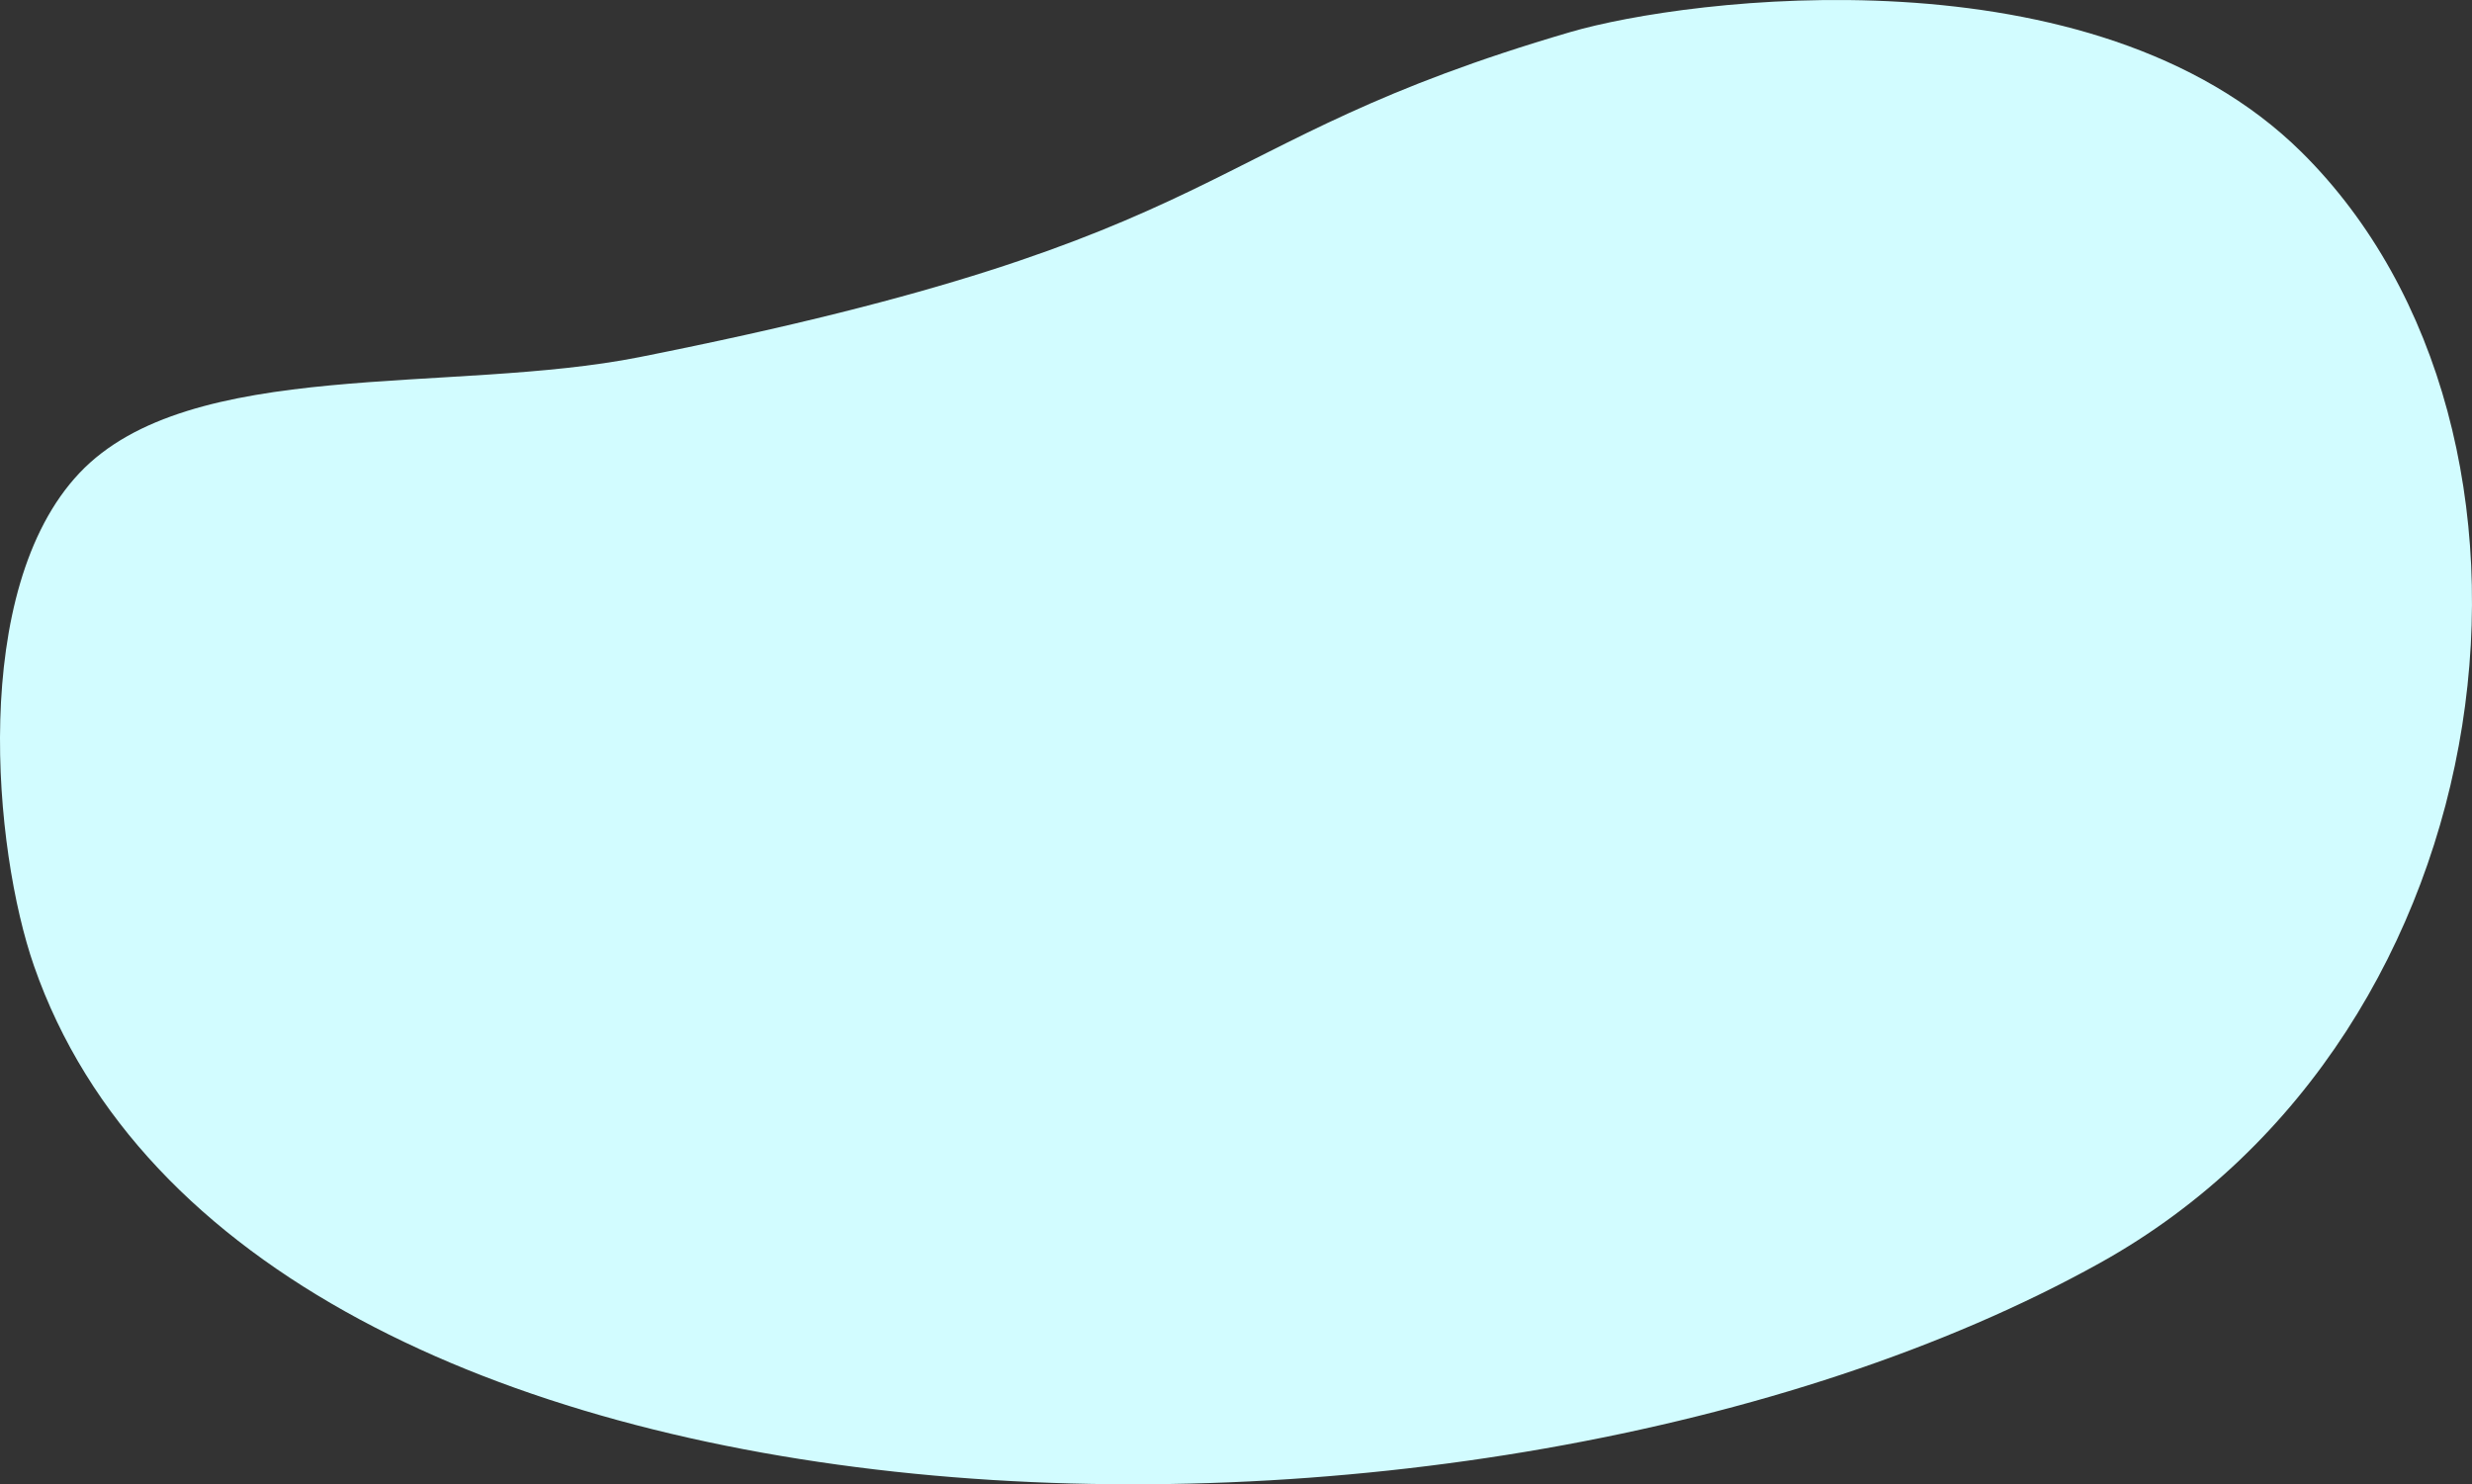 <?xml version="1.0" encoding="UTF-8"?> <svg xmlns="http://www.w3.org/2000/svg" width="2842.166" height="1706.776" viewBox="0 0 2842.166 1706.776"><rect x="0" y="0" width="2842.166" height="1706.776" fill="#333333" stroke="none"/><path id="Контур_144" data-name="Контур 144" d="M170.3,642.9c126.6-134,427.7-90.3,644.1-133.3C1515.1,370.3,1442.9,265,1884.6,135.8c134.4-39.3,600.9-99,840.5,138.1,324.4,321.1,245.4,1011.7-231.5,1277.2C1779.3,1948.7,363.2,1913.9,118,1209.6,71.6,1076.5,43.7,776.9,170.3,642.9Z" transform="translate(-78.946 -98.985)" fill="#d2fcff"></path></svg> 